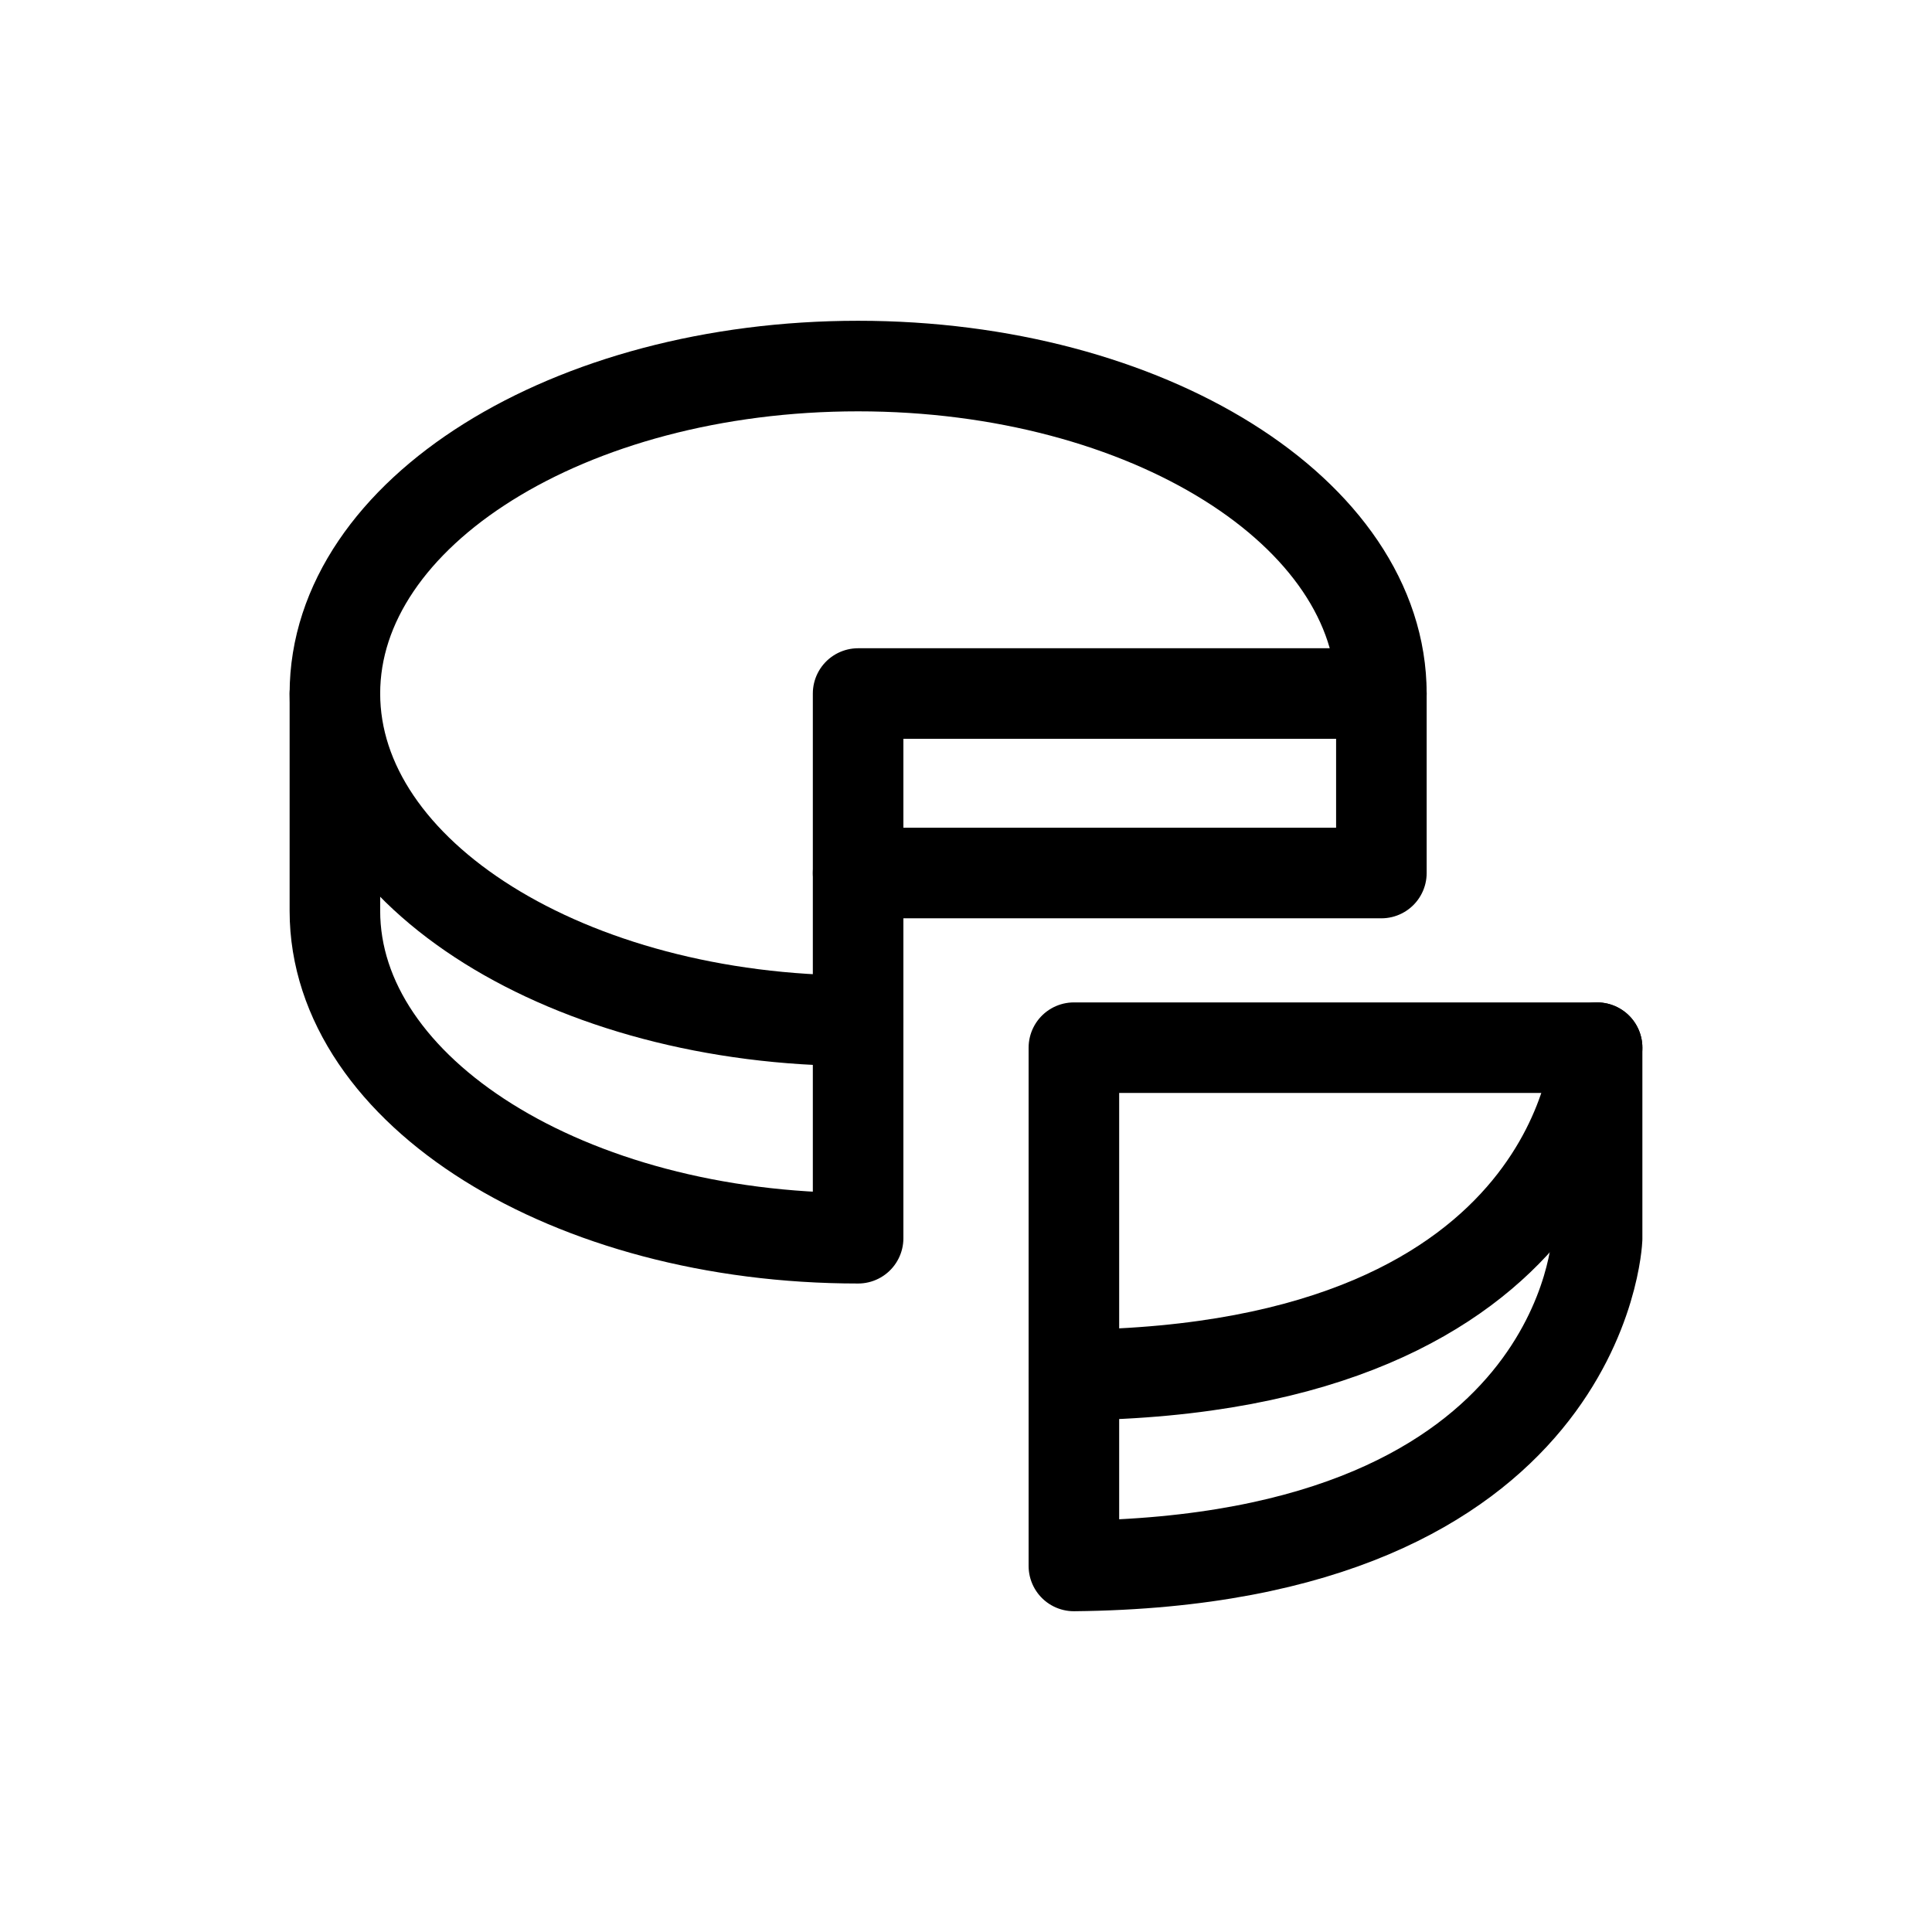 <?xml version="1.0" encoding="utf-8"?>
<!-- Generator: Adobe Illustrator 15.0.0, SVG Export Plug-In . SVG Version: 6.00 Build 0)  -->
<!DOCTYPE svg PUBLIC "-//W3C//DTD SVG 1.1//EN" "http://www.w3.org/Graphics/SVG/1.1/DTD/svg11.dtd">
<svg version="1.1" id="Layer_1" xmlns="http://www.w3.org/2000/svg" xmlns:xlink="http://www.w3.org/1999/xlink" x="0px" y="0px"
	 width="32px" height="32px" viewBox="0 0 32 32" enable-background="new 0 0 32 32" xml:space="preserve">
<g>
	<path fill="none" stroke="#000000" stroke-width="1.5" stroke-linecap="round" stroke-linejoin="round" stroke-miterlimit="10" d="
		M14.213,16.907c-4.786,0-8.666-2.428-8.666-5.42c0-2.996,3.88-5.424,8.666-5.424c4.787,0,8.667,2.428,8.667,5.424h-8.667V16.907z"
		/>
	<path fill="none" stroke="#000000" stroke-width="1.5" stroke-linecap="round" stroke-linejoin="round" stroke-miterlimit="10" d="
		M5.547,11.487v3.6c0,2.994,3.88,5.422,8.666,5.422v-3.602"/>
	<path fill="none" stroke="#000000" stroke-width="1.5" stroke-linecap="round" stroke-linejoin="round" stroke-miterlimit="10" d="
		M26.453,17.353c0,0-0.205,5.336-8.666,5.422"/>
	<path fill="none" stroke="#000000" stroke-width="1.5" stroke-linecap="round" stroke-linejoin="round" stroke-miterlimit="10" d="
		M17.787,17.353v8.584c8.461-0.084,8.666-5.42,8.666-5.42v-3.164H17.787z"/>
	
		<polyline fill="none" stroke="#000000" stroke-width="1.5" stroke-linecap="round" stroke-linejoin="round" stroke-miterlimit="10" points="
		22.88,11.487 22.88,14.46 14.213,14.46 	"/>
	<path fill="none" stroke="#000000" stroke-width="1.5" stroke-linecap="round" stroke-linejoin="round" stroke-miterlimit="10" d="
		M14.213,13.745"/>
</g>
</svg>

